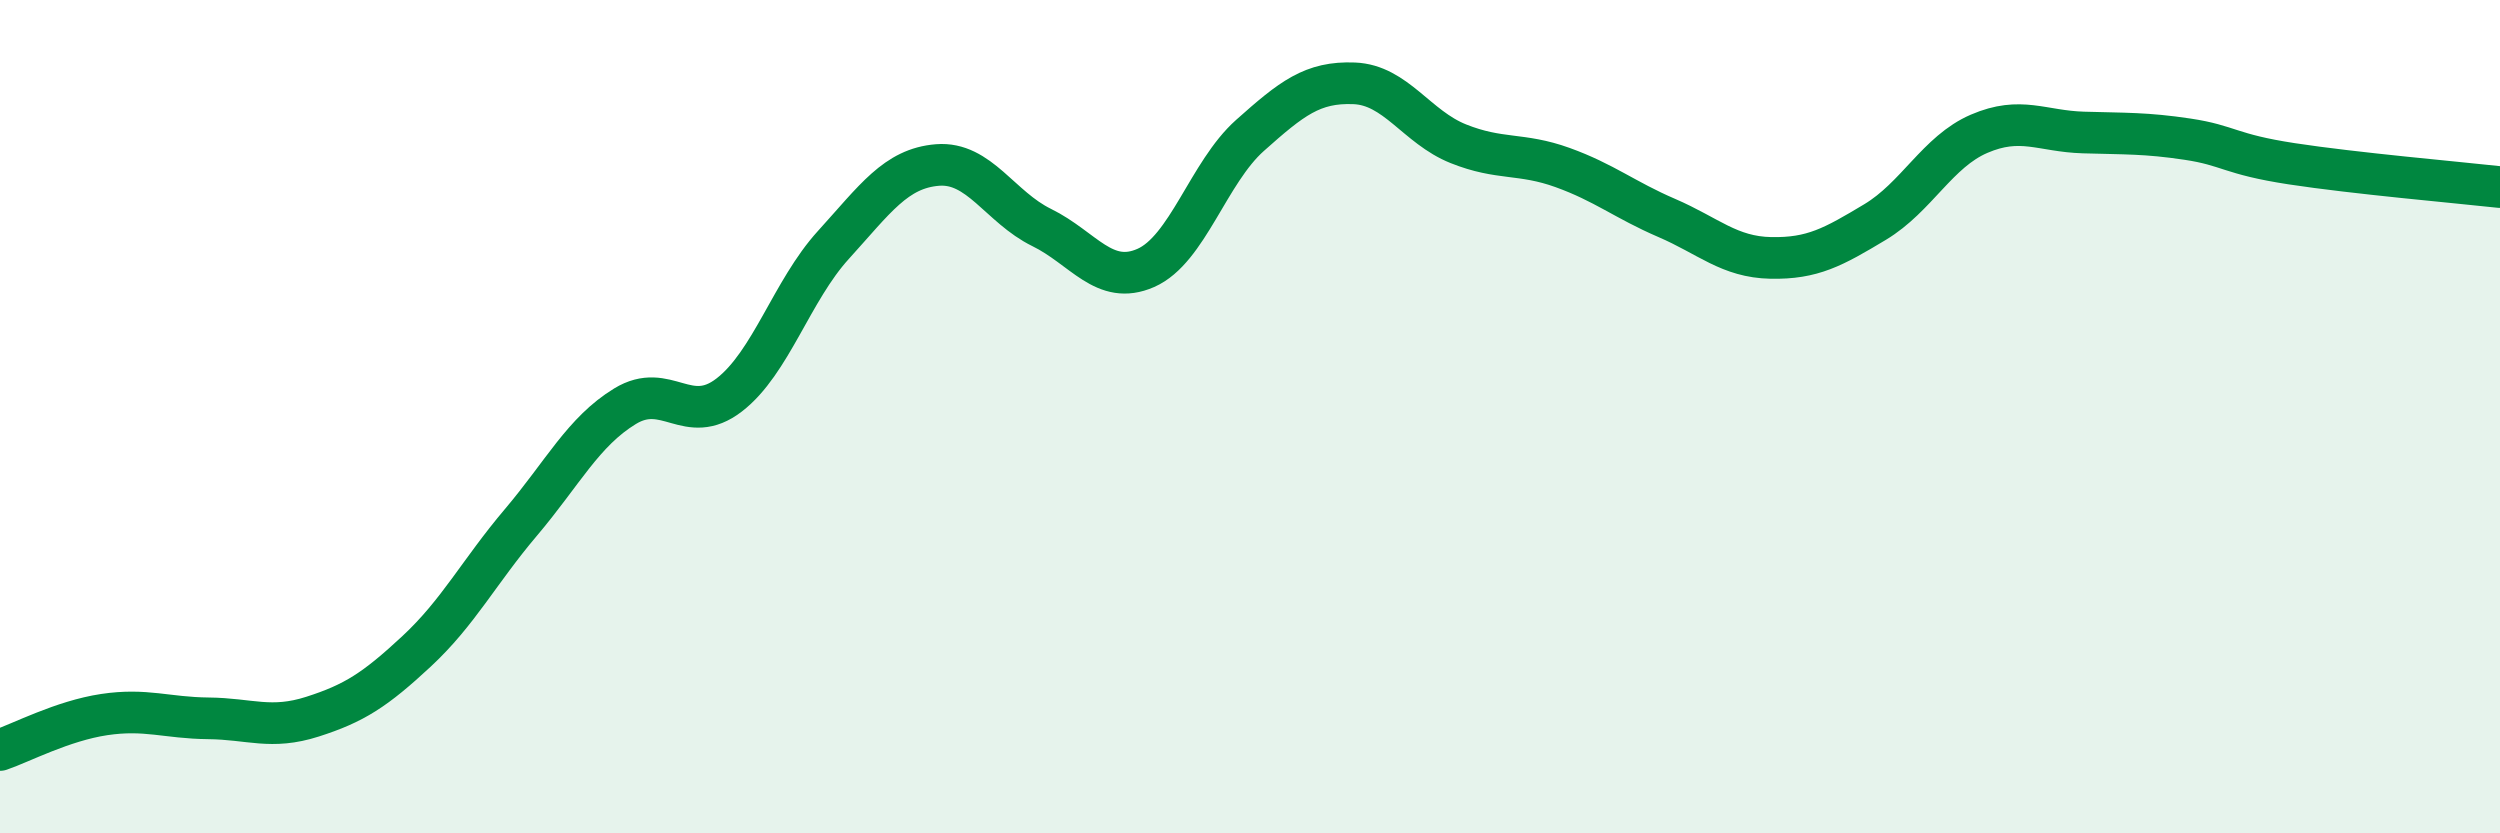 
    <svg width="60" height="20" viewBox="0 0 60 20" xmlns="http://www.w3.org/2000/svg">
      <path
        d="M 0,18 C 0.5,17.83 1.5,17.3 2.5,17.15 C 3.5,17 4,17.23 5,17.24 C 6,17.25 6.5,17.52 7.5,17.2 C 8.5,16.88 9,16.56 10,15.63 C 11,14.7 11.5,13.72 12.5,12.54 C 13.5,11.36 14,10.36 15,9.75 C 16,9.14 16.5,10.25 17.5,9.48 C 18.5,8.71 19,6.98 20,5.88 C 21,4.78 21.5,4.04 22.5,3.96 C 23.5,3.88 24,4.97 25,5.46 C 26,5.95 26.5,6.87 27.5,6.43 C 28.5,5.99 29,4.14 30,3.25 C 31,2.36 31.5,1.96 32.5,2 C 33.5,2.04 34,3.05 35,3.45 C 36,3.85 36.5,3.66 37.5,4.02 C 38.5,4.38 39,4.8 40,5.23 C 41,5.66 41.5,6.17 42.5,6.19 C 43.5,6.21 44,5.93 45,5.33 C 46,4.73 46.5,3.64 47.5,3.21 C 48.5,2.78 49,3.15 50,3.18 C 51,3.21 51.5,3.19 52.5,3.34 C 53.5,3.49 53.5,3.7 55,3.93 C 56.5,4.16 59,4.38 60,4.49L60 20L0 20Z"
        fill="#008740"
        opacity="0.1"
        stroke-linecap="round"
        stroke-linejoin="round"
      />
      <path
        d="M 0,18 C 0.5,17.83 1.5,17.3 2.5,17.15 C 3.5,17 4,17.23 5,17.24 C 6,17.25 6.5,17.52 7.5,17.2 C 8.5,16.88 9,16.56 10,15.63 C 11,14.7 11.5,13.72 12.5,12.54 C 13.5,11.36 14,10.36 15,9.75 C 16,9.14 16.5,10.25 17.5,9.48 C 18.5,8.71 19,6.98 20,5.88 C 21,4.78 21.5,4.04 22.5,3.96 C 23.5,3.88 24,4.97 25,5.46 C 26,5.95 26.5,6.87 27.5,6.43 C 28.5,5.99 29,4.14 30,3.25 C 31,2.36 31.5,1.96 32.5,2 C 33.5,2.04 34,3.05 35,3.45 C 36,3.85 36.5,3.66 37.5,4.02 C 38.5,4.38 39,4.8 40,5.23 C 41,5.66 41.5,6.17 42.5,6.19 C 43.5,6.21 44,5.93 45,5.33 C 46,4.73 46.5,3.64 47.5,3.21 C 48.5,2.78 49,3.15 50,3.18 C 51,3.21 51.5,3.19 52.5,3.34 C 53.5,3.49 53.5,3.7 55,3.93 C 56.5,4.16 59,4.38 60,4.49"
        stroke="#008740"
        stroke-width="1"
        fill="none"
        stroke-linecap="round"
        stroke-linejoin="round"
      />
    </svg>
  